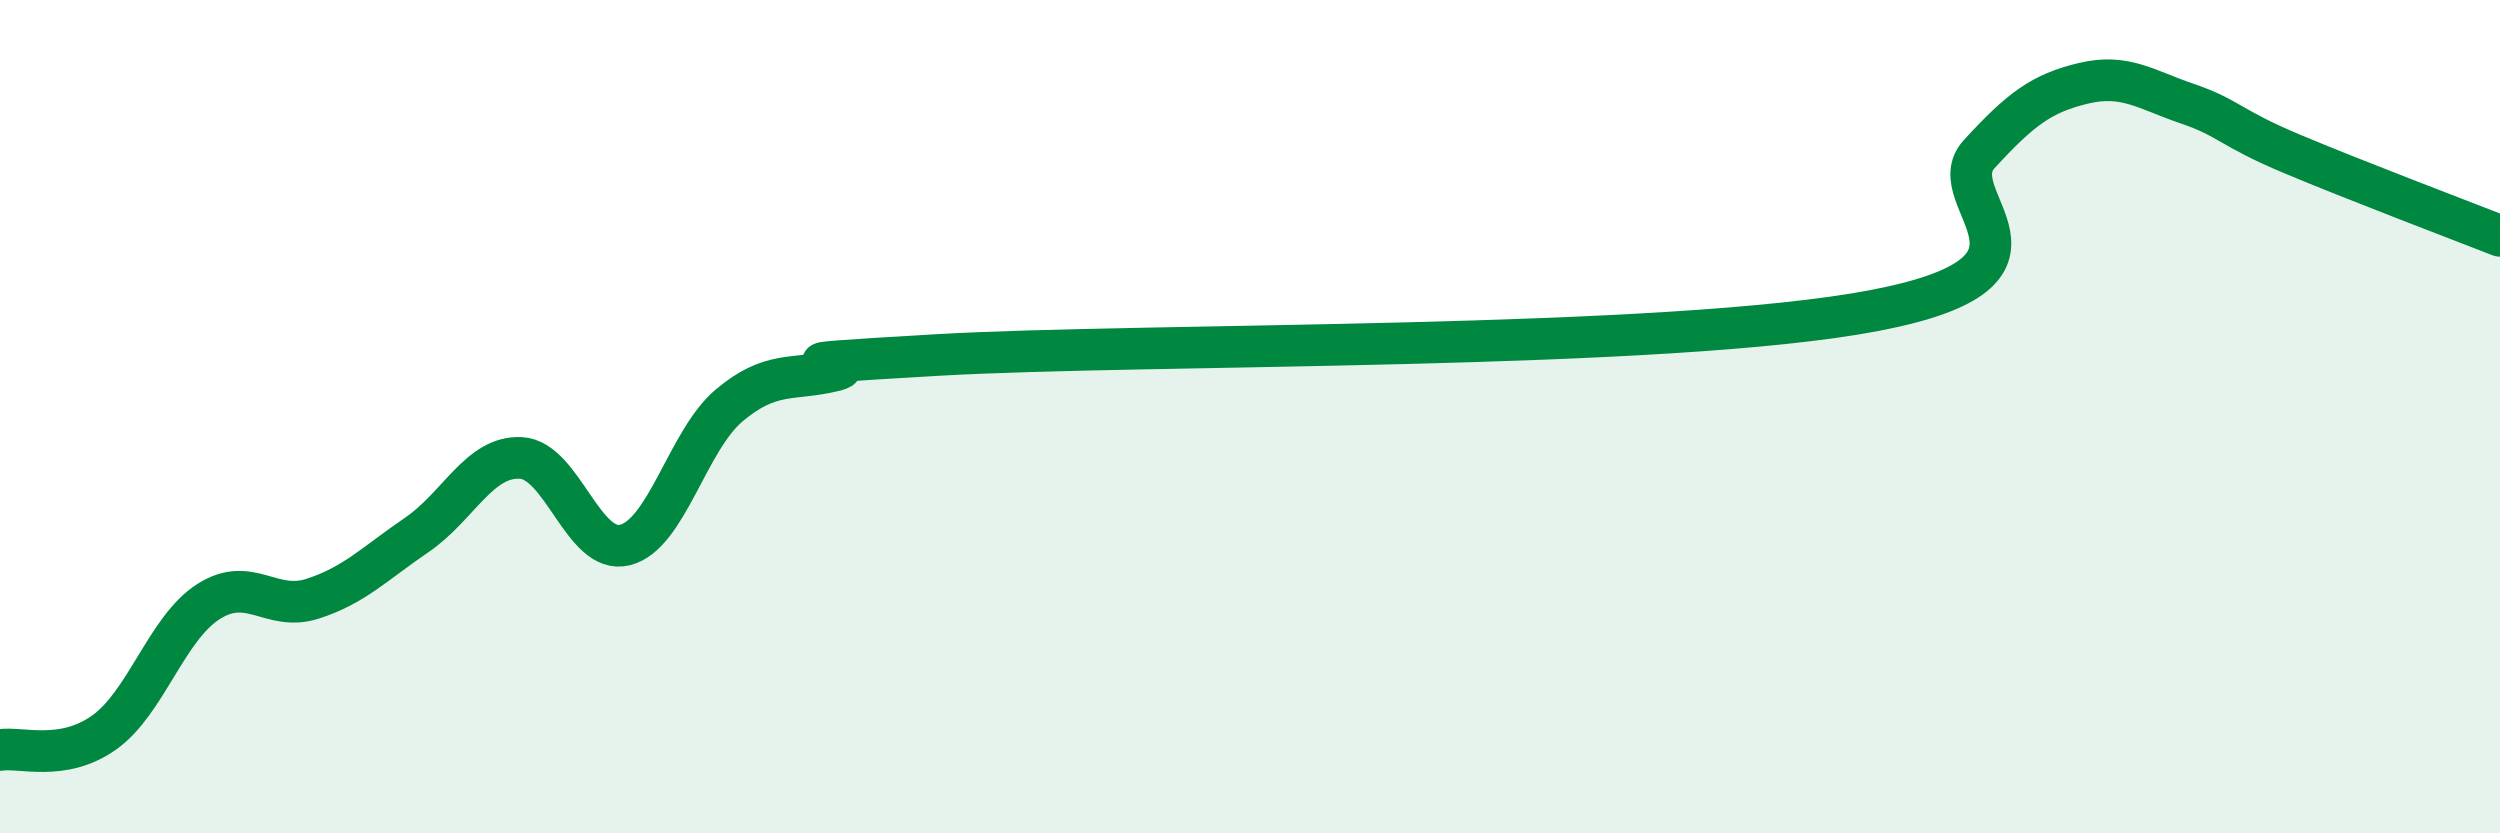 
    <svg width="60" height="20" viewBox="0 0 60 20" xmlns="http://www.w3.org/2000/svg">
      <path
        d="M 0,18 C 0.5,17.92 1.5,18.29 2.5,17.58 C 3.5,16.87 4,15.08 5,14.44 C 6,13.8 6.5,14.69 7.5,14.37 C 8.5,14.05 9,13.52 10,12.84 C 11,12.16 11.5,10.94 12.5,10.99 C 13.5,11.04 14,13.33 15,13.08 C 16,12.83 16.5,10.57 17.5,9.73 C 18.5,8.89 19,9.14 20,8.9 C 21,8.66 17.5,8.81 22.5,8.52 C 27.5,8.23 40,8.41 45,7.45 C 50,6.49 46.5,4.79 47.5,3.7 C 48.5,2.61 49,2.24 50,2 C 51,1.76 51.5,2.15 52.5,2.49 C 53.5,2.83 53.5,3.06 55,3.69 C 56.5,4.32 59,5.27 60,5.66L60 20L0 20Z"
        fill="#008740"
        opacity="0.1"
        stroke-linecap="round"
        stroke-linejoin="round"
      />
      <path
        d="M 0,18 C 0.5,17.92 1.5,18.29 2.5,17.58 C 3.5,16.87 4,15.08 5,14.44 C 6,13.8 6.5,14.69 7.5,14.37 C 8.5,14.05 9,13.52 10,12.84 C 11,12.16 11.5,10.94 12.5,10.99 C 13.5,11.04 14,13.33 15,13.08 C 16,12.83 16.5,10.57 17.5,9.73 C 18.5,8.89 19,9.14 20,8.9 C 21,8.66 17.5,8.81 22.5,8.52 C 27.5,8.23 40,8.41 45,7.45 C 50,6.49 46.5,4.79 47.5,3.7 C 48.5,2.61 49,2.24 50,2 C 51,1.76 51.5,2.15 52.5,2.49 C 53.5,2.83 53.5,3.06 55,3.69 C 56.5,4.32 59,5.27 60,5.66"
        stroke="#008740"
        stroke-width="1"
        fill="none"
        stroke-linecap="round"
        stroke-linejoin="round"
      />
    </svg>
  